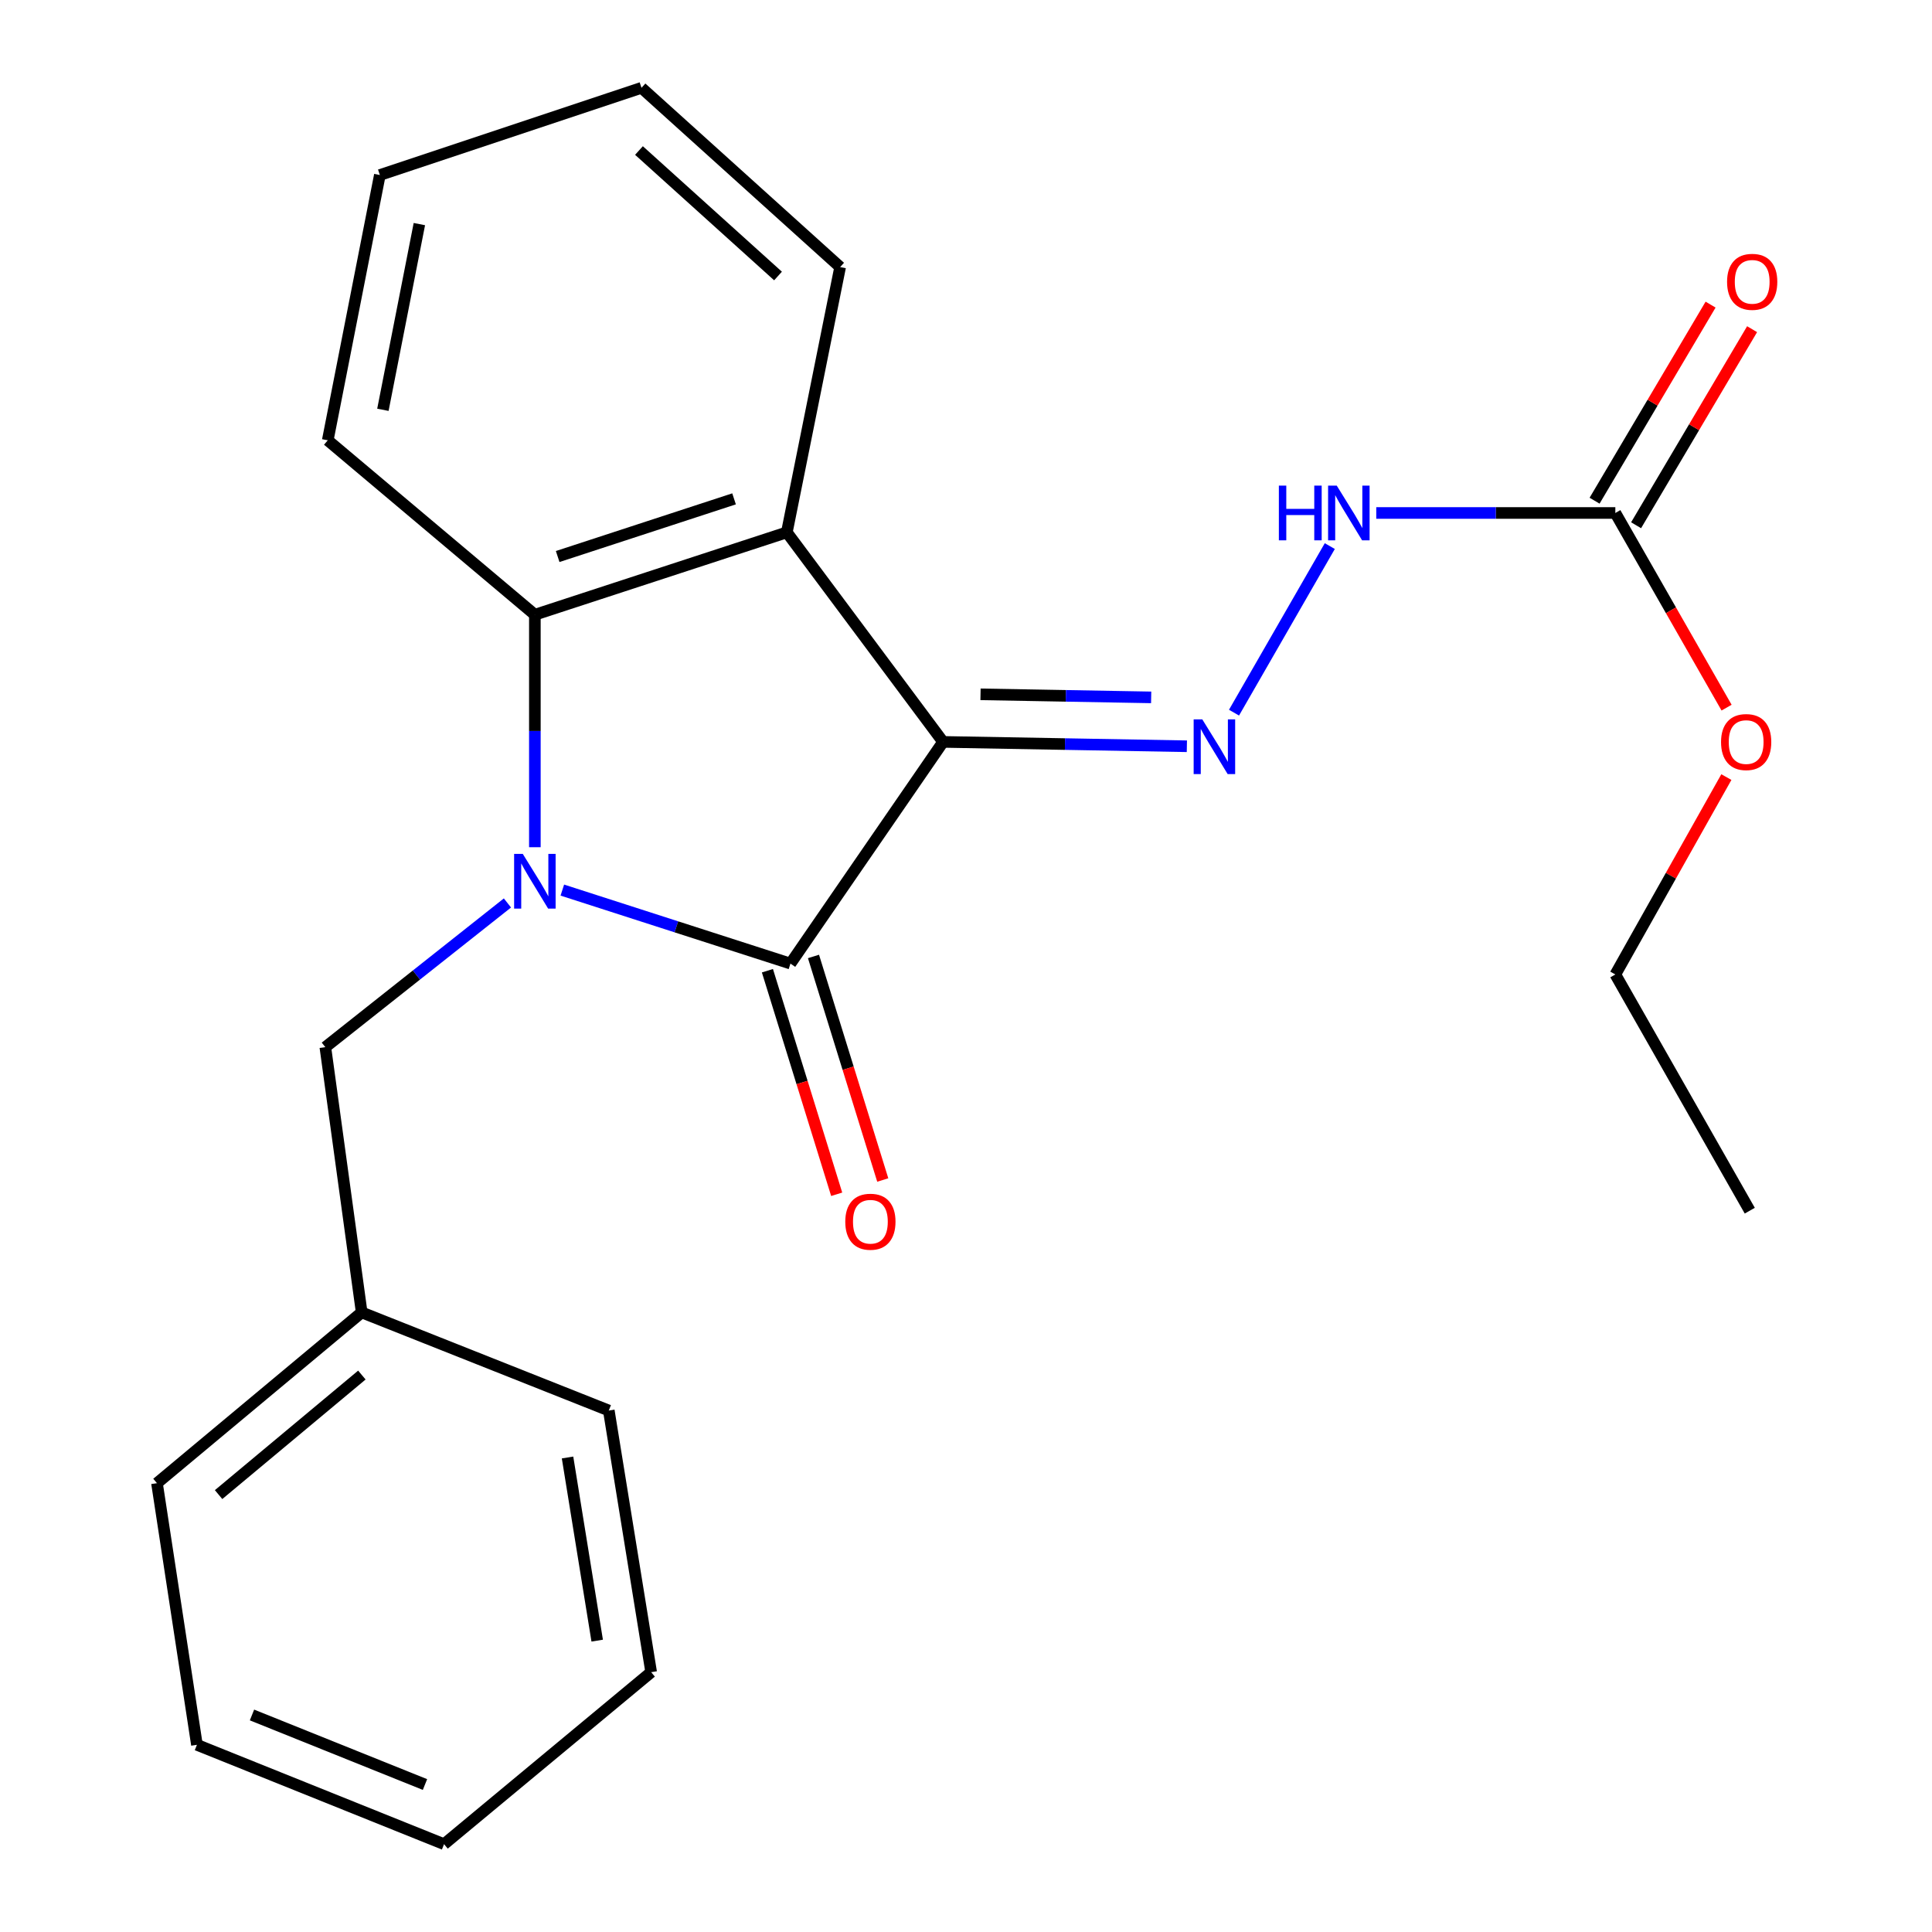 <?xml version='1.0' encoding='iso-8859-1'?>
<svg version='1.1' baseProfile='full'
              xmlns='http://www.w3.org/2000/svg'
                      xmlns:rdkit='http://www.rdkit.org/xml'
                      xmlns:xlink='http://www.w3.org/1999/xlink'
                  xml:space='preserve'
width='1000px' height='1000px' viewBox='0 0 1000 1000'>
<!-- END OF HEADER -->
<rect style='opacity:1.0;fill:#FFFFFF;stroke:none' width='1000' height='1000' x='0' y='0'> </rect>
<path class='bond-1' d='M 488.141,384.006 L 409.138,498.752' style='fill:none;fill-rule:evenodd;stroke:#000000;stroke-width:6px;stroke-linecap:butt;stroke-linejoin:miter;stroke-opacity:1' />
<path class='bond-2' d='M 488.141,384.006 L 407.265,275.543' style='fill:none;fill-rule:evenodd;stroke:#000000;stroke-width:6px;stroke-linecap:butt;stroke-linejoin:miter;stroke-opacity:1' />
<path class='bond-4' d='M 488.141,384.006 L 551.232,385.134' style='fill:none;fill-rule:evenodd;stroke:#000000;stroke-width:6px;stroke-linecap:butt;stroke-linejoin:miter;stroke-opacity:1' />
<path class='bond-4' d='M 551.232,385.134 L 614.322,386.261' style='fill:none;fill-rule:evenodd;stroke:#0000FF;stroke-width:6px;stroke-linecap:butt;stroke-linejoin:miter;stroke-opacity:1' />
<path class='bond-4' d='M 507.514,359.382 L 551.678,360.172' style='fill:none;fill-rule:evenodd;stroke:#000000;stroke-width:6px;stroke-linecap:butt;stroke-linejoin:miter;stroke-opacity:1' />
<path class='bond-4' d='M 551.678,360.172 L 595.841,360.961' style='fill:none;fill-rule:evenodd;stroke:#0000FF;stroke-width:6px;stroke-linecap:butt;stroke-linejoin:miter;stroke-opacity:1' />
<path class='bond-0' d='M 291.061,460.709 L 350.099,479.73' style='fill:none;fill-rule:evenodd;stroke:#0000FF;stroke-width:6px;stroke-linecap:butt;stroke-linejoin:miter;stroke-opacity:1' />
<path class='bond-0' d='M 350.099,479.73 L 409.138,498.752' style='fill:none;fill-rule:evenodd;stroke:#000000;stroke-width:6px;stroke-linecap:butt;stroke-linejoin:miter;stroke-opacity:1' />
<path class='bond-7' d='M 262.648,467.371 L 215.523,504.685' style='fill:none;fill-rule:evenodd;stroke:#0000FF;stroke-width:6px;stroke-linecap:butt;stroke-linejoin:miter;stroke-opacity:1' />
<path class='bond-7' d='M 215.523,504.685 L 168.397,541.998' style='fill:none;fill-rule:evenodd;stroke:#000000;stroke-width:6px;stroke-linecap:butt;stroke-linejoin:miter;stroke-opacity:1' />
<path class='bond-23' d='M 276.846,438.521 L 276.846,378.35' style='fill:none;fill-rule:evenodd;stroke:#0000FF;stroke-width:6px;stroke-linecap:butt;stroke-linejoin:miter;stroke-opacity:1' />
<path class='bond-23' d='M 276.846,378.35 L 276.846,318.179' style='fill:none;fill-rule:evenodd;stroke:#000000;stroke-width:6px;stroke-linecap:butt;stroke-linejoin:miter;stroke-opacity:1' />
<path class='bond-8' d='M 397.214,502.446 L 415.141,560.302' style='fill:none;fill-rule:evenodd;stroke:#000000;stroke-width:6px;stroke-linecap:butt;stroke-linejoin:miter;stroke-opacity:1' />
<path class='bond-8' d='M 415.141,560.302 L 433.068,618.157' style='fill:none;fill-rule:evenodd;stroke:#FF0000;stroke-width:6px;stroke-linecap:butt;stroke-linejoin:miter;stroke-opacity:1' />
<path class='bond-8' d='M 421.061,495.057 L 438.988,552.913' style='fill:none;fill-rule:evenodd;stroke:#000000;stroke-width:6px;stroke-linecap:butt;stroke-linejoin:miter;stroke-opacity:1' />
<path class='bond-8' d='M 438.988,552.913 L 456.915,610.768' style='fill:none;fill-rule:evenodd;stroke:#FF0000;stroke-width:6px;stroke-linecap:butt;stroke-linejoin:miter;stroke-opacity:1' />
<path class='bond-3' d='M 407.265,275.543 L 276.846,318.179' style='fill:none;fill-rule:evenodd;stroke:#000000;stroke-width:6px;stroke-linecap:butt;stroke-linejoin:miter;stroke-opacity:1' />
<path class='bond-3' d='M 379.945,258.208 L 288.651,288.054' style='fill:none;fill-rule:evenodd;stroke:#000000;stroke-width:6px;stroke-linecap:butt;stroke-linejoin:miter;stroke-opacity:1' />
<path class='bond-12' d='M 407.265,275.543 L 434.852,138.244' style='fill:none;fill-rule:evenodd;stroke:#000000;stroke-width:6px;stroke-linecap:butt;stroke-linejoin:miter;stroke-opacity:1' />
<path class='bond-13' d='M 276.846,318.179 L 169.645,227.9' style='fill:none;fill-rule:evenodd;stroke:#000000;stroke-width:6px;stroke-linecap:butt;stroke-linejoin:miter;stroke-opacity:1' />
<path class='bond-6' d='M 638.724,368.867 L 688.302,282.655' style='fill:none;fill-rule:evenodd;stroke:#0000FF;stroke-width:6px;stroke-linecap:butt;stroke-linejoin:miter;stroke-opacity:1' />
<path class='bond-5' d='M 836.096,265.515 L 774.222,265.515' style='fill:none;fill-rule:evenodd;stroke:#000000;stroke-width:6px;stroke-linecap:butt;stroke-linejoin:miter;stroke-opacity:1' />
<path class='bond-5' d='M 774.222,265.515 L 712.348,265.515' style='fill:none;fill-rule:evenodd;stroke:#0000FF;stroke-width:6px;stroke-linecap:butt;stroke-linejoin:miter;stroke-opacity:1' />
<path class='bond-9' d='M 846.839,271.871 L 876.861,221.127' style='fill:none;fill-rule:evenodd;stroke:#000000;stroke-width:6px;stroke-linecap:butt;stroke-linejoin:miter;stroke-opacity:1' />
<path class='bond-9' d='M 876.861,221.127 L 906.883,170.384' style='fill:none;fill-rule:evenodd;stroke:#FF0000;stroke-width:6px;stroke-linecap:butt;stroke-linejoin:miter;stroke-opacity:1' />
<path class='bond-9' d='M 825.352,259.159 L 855.374,208.415' style='fill:none;fill-rule:evenodd;stroke:#000000;stroke-width:6px;stroke-linecap:butt;stroke-linejoin:miter;stroke-opacity:1' />
<path class='bond-9' d='M 855.374,208.415 L 885.396,157.671' style='fill:none;fill-rule:evenodd;stroke:#FF0000;stroke-width:6px;stroke-linecap:butt;stroke-linejoin:miter;stroke-opacity:1' />
<path class='bond-10' d='M 836.096,265.515 L 864.886,315.894' style='fill:none;fill-rule:evenodd;stroke:#000000;stroke-width:6px;stroke-linecap:butt;stroke-linejoin:miter;stroke-opacity:1' />
<path class='bond-10' d='M 864.886,315.894 L 893.676,366.274' style='fill:none;fill-rule:evenodd;stroke:#FF0000;stroke-width:6px;stroke-linecap:butt;stroke-linejoin:miter;stroke-opacity:1' />
<path class='bond-11' d='M 168.397,541.998 L 187.205,679.297' style='fill:none;fill-rule:evenodd;stroke:#000000;stroke-width:6px;stroke-linecap:butt;stroke-linejoin:miter;stroke-opacity:1' />
<path class='bond-14' d='M 893.564,402.219 L 864.83,453.301' style='fill:none;fill-rule:evenodd;stroke:#FF0000;stroke-width:6px;stroke-linecap:butt;stroke-linejoin:miter;stroke-opacity:1' />
<path class='bond-14' d='M 864.83,453.301 L 836.096,504.383' style='fill:none;fill-rule:evenodd;stroke:#000000;stroke-width:6px;stroke-linecap:butt;stroke-linejoin:miter;stroke-opacity:1' />
<path class='bond-15' d='M 187.205,679.297 L 81.252,767.69' style='fill:none;fill-rule:evenodd;stroke:#000000;stroke-width:6px;stroke-linecap:butt;stroke-linejoin:miter;stroke-opacity:1' />
<path class='bond-15' d='M 187.305,711.726 L 113.139,773.601' style='fill:none;fill-rule:evenodd;stroke:#000000;stroke-width:6px;stroke-linecap:butt;stroke-linejoin:miter;stroke-opacity:1' />
<path class='bond-16' d='M 187.205,679.297 L 315.113,730.088' style='fill:none;fill-rule:evenodd;stroke:#000000;stroke-width:6px;stroke-linecap:butt;stroke-linejoin:miter;stroke-opacity:1' />
<path class='bond-17' d='M 434.852,138.244 L 332.035,45.455' style='fill:none;fill-rule:evenodd;stroke:#000000;stroke-width:6px;stroke-linecap:butt;stroke-linejoin:miter;stroke-opacity:1' />
<path class='bond-17' d='M 402.703,142.86 L 330.731,77.907' style='fill:none;fill-rule:evenodd;stroke:#000000;stroke-width:6px;stroke-linecap:butt;stroke-linejoin:miter;stroke-opacity:1' />
<path class='bond-24' d='M 169.645,227.9 L 196.609,90.587' style='fill:none;fill-rule:evenodd;stroke:#000000;stroke-width:6px;stroke-linecap:butt;stroke-linejoin:miter;stroke-opacity:1' />
<path class='bond-24' d='M 198.188,212.113 L 217.062,115.995' style='fill:none;fill-rule:evenodd;stroke:#000000;stroke-width:6px;stroke-linecap:butt;stroke-linejoin:miter;stroke-opacity:1' />
<path class='bond-19' d='M 836.096,504.383 L 905.681,626.646' style='fill:none;fill-rule:evenodd;stroke:#000000;stroke-width:6px;stroke-linecap:butt;stroke-linejoin:miter;stroke-opacity:1' />
<path class='bond-21' d='M 81.252,767.69 L 101.932,903.116' style='fill:none;fill-rule:evenodd;stroke:#000000;stroke-width:6px;stroke-linecap:butt;stroke-linejoin:miter;stroke-opacity:1' />
<path class='bond-20' d='M 315.113,730.088 L 337.042,865.514' style='fill:none;fill-rule:evenodd;stroke:#000000;stroke-width:6px;stroke-linecap:butt;stroke-linejoin:miter;stroke-opacity:1' />
<path class='bond-20' d='M 293.758,754.393 L 309.108,849.191' style='fill:none;fill-rule:evenodd;stroke:#000000;stroke-width:6px;stroke-linecap:butt;stroke-linejoin:miter;stroke-opacity:1' />
<path class='bond-18' d='M 332.035,45.455 L 196.609,90.587' style='fill:none;fill-rule:evenodd;stroke:#000000;stroke-width:6px;stroke-linecap:butt;stroke-linejoin:miter;stroke-opacity:1' />
<path class='bond-22' d='M 337.042,865.514 L 229.841,954.545' style='fill:none;fill-rule:evenodd;stroke:#000000;stroke-width:6px;stroke-linecap:butt;stroke-linejoin:miter;stroke-opacity:1' />
<path class='bond-25' d='M 101.932,903.116 L 229.841,954.545' style='fill:none;fill-rule:evenodd;stroke:#000000;stroke-width:6px;stroke-linecap:butt;stroke-linejoin:miter;stroke-opacity:1' />
<path class='bond-25' d='M 130.432,887.667 L 219.968,923.667' style='fill:none;fill-rule:evenodd;stroke:#000000;stroke-width:6px;stroke-linecap:butt;stroke-linejoin:miter;stroke-opacity:1' />
<path  class='atom-1' d='M 270.586 441.969
L 279.866 456.969
Q 280.786 458.449, 282.266 461.129
Q 283.746 463.809, 283.826 463.969
L 283.826 441.969
L 287.586 441.969
L 287.586 470.289
L 283.706 470.289
L 273.746 453.889
Q 272.586 451.969, 271.346 449.769
Q 270.146 447.569, 269.786 446.889
L 269.786 470.289
L 266.106 470.289
L 266.106 441.969
L 270.586 441.969
' fill='#0000FF'/>
<path  class='atom-5' d='M 622.314 372.356
L 631.594 387.356
Q 632.514 388.836, 633.994 391.516
Q 635.474 394.196, 635.554 394.356
L 635.554 372.356
L 639.314 372.356
L 639.314 400.676
L 635.434 400.676
L 625.474 384.276
Q 624.314 382.356, 623.074 380.156
Q 621.874 377.956, 621.514 377.276
L 621.514 400.676
L 617.834 400.676
L 617.834 372.356
L 622.314 372.356
' fill='#0000FF'/>
<path  class='atom-7' d='M 661.939 251.355
L 665.779 251.355
L 665.779 263.395
L 680.259 263.395
L 680.259 251.355
L 684.099 251.355
L 684.099 279.675
L 680.259 279.675
L 680.259 266.595
L 665.779 266.595
L 665.779 279.675
L 661.939 279.675
L 661.939 251.355
' fill='#0000FF'/>
<path  class='atom-7' d='M 691.899 251.355
L 701.179 266.355
Q 702.099 267.835, 703.579 270.515
Q 705.059 273.195, 705.139 273.355
L 705.139 251.355
L 708.899 251.355
L 708.899 279.675
L 705.019 279.675
L 695.059 263.275
Q 693.899 261.355, 692.659 259.155
Q 691.459 256.955, 691.099 256.275
L 691.099 279.675
L 687.419 279.675
L 687.419 251.355
L 691.899 251.355
' fill='#0000FF'/>
<path  class='atom-9' d='M 437.512 632.358
Q 437.512 625.558, 440.872 621.758
Q 444.232 617.958, 450.512 617.958
Q 456.792 617.958, 460.152 621.758
Q 463.512 625.558, 463.512 632.358
Q 463.512 639.238, 460.112 643.158
Q 456.712 647.038, 450.512 647.038
Q 444.272 647.038, 440.872 643.158
Q 437.512 639.278, 437.512 632.358
M 450.512 643.838
Q 454.832 643.838, 457.152 640.958
Q 459.512 638.038, 459.512 632.358
Q 459.512 626.798, 457.152 623.998
Q 454.832 621.158, 450.512 621.158
Q 446.192 621.158, 443.832 623.958
Q 441.512 626.758, 441.512 632.358
Q 441.512 638.078, 443.832 640.958
Q 446.192 643.838, 450.512 643.838
' fill='#FF0000'/>
<path  class='atom-10' d='M 893.929 145.87
Q 893.929 139.07, 897.289 135.27
Q 900.649 131.47, 906.929 131.47
Q 913.209 131.47, 916.569 135.27
Q 919.929 139.07, 919.929 145.87
Q 919.929 152.75, 916.529 156.67
Q 913.129 160.55, 906.929 160.55
Q 900.689 160.55, 897.289 156.67
Q 893.929 152.79, 893.929 145.87
M 906.929 157.35
Q 911.249 157.35, 913.569 154.47
Q 915.929 151.55, 915.929 145.87
Q 915.929 140.31, 913.569 137.51
Q 911.249 134.67, 906.929 134.67
Q 902.609 134.67, 900.249 137.47
Q 897.929 140.27, 897.929 145.87
Q 897.929 151.59, 900.249 154.47
Q 902.609 157.35, 906.929 157.35
' fill='#FF0000'/>
<path  class='atom-11' d='M 890.809 384.086
Q 890.809 377.286, 894.169 373.486
Q 897.529 369.686, 903.809 369.686
Q 910.089 369.686, 913.449 373.486
Q 916.809 377.286, 916.809 384.086
Q 916.809 390.966, 913.409 394.886
Q 910.009 398.766, 903.809 398.766
Q 897.569 398.766, 894.169 394.886
Q 890.809 391.006, 890.809 384.086
M 903.809 395.566
Q 908.129 395.566, 910.449 392.686
Q 912.809 389.766, 912.809 384.086
Q 912.809 378.526, 910.449 375.726
Q 908.129 372.886, 903.809 372.886
Q 899.489 372.886, 897.129 375.686
Q 894.809 378.486, 894.809 384.086
Q 894.809 389.806, 897.129 392.686
Q 899.489 395.566, 903.809 395.566
' fill='#FF0000'/>
</svg>
